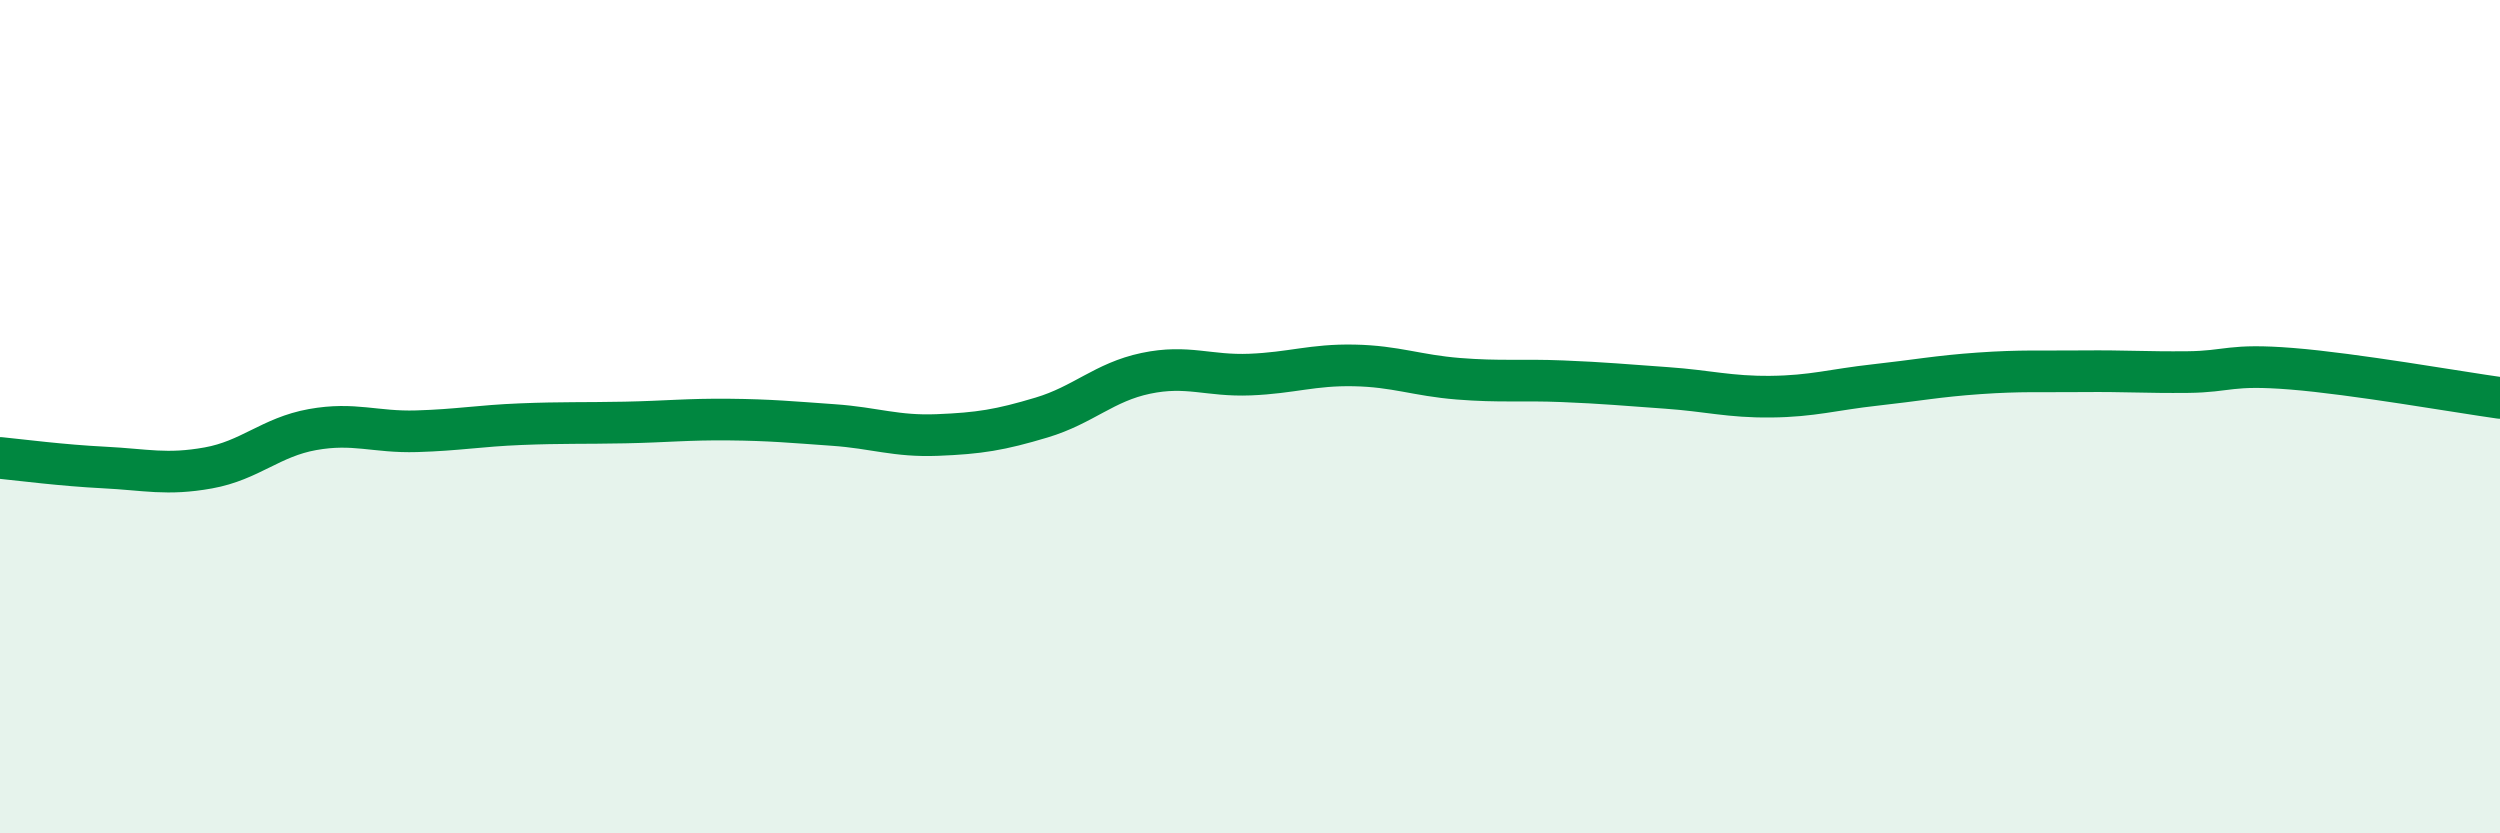
    <svg width="60" height="20" viewBox="0 0 60 20" xmlns="http://www.w3.org/2000/svg">
      <path
        d="M 0,10.99 C 0.5,11.04 1.5,11.17 2.5,11.22 C 3.5,11.27 4,11.41 5,11.23 C 6,11.05 6.5,10.49 7.5,10.31 C 8.5,10.13 9,10.38 10,10.35 C 11,10.32 11.5,10.22 12.5,10.18 C 13.5,10.14 14,10.16 15,10.14 C 16,10.12 16.5,10.06 17.5,10.07 C 18.5,10.08 19,10.13 20,10.2 C 21,10.27 21.5,10.48 22.5,10.44 C 23.5,10.4 24,10.32 25,10.02 C 26,9.72 26.5,9.17 27.5,8.96 C 28.5,8.75 29,9.03 30,8.99 C 31,8.95 31.5,8.75 32.5,8.77 C 33.5,8.79 34,9.01 35,9.09 C 36,9.17 36.5,9.11 37.5,9.15 C 38.5,9.19 39,9.24 40,9.31 C 41,9.38 41.5,9.53 42.5,9.52 C 43.5,9.51 44,9.35 45,9.24 C 46,9.13 46.5,9.03 47.5,8.96 C 48.5,8.89 49,8.92 50,8.91 C 51,8.9 51.5,8.94 52.5,8.93 C 53.5,8.92 53.5,8.73 55,8.85 C 56.5,8.97 59,9.41 60,9.55L60 20L0 20Z"
        fill="#008740"
        opacity="0.1"
        stroke-linecap="round"
        stroke-linejoin="round"
      />
      <path
        d="M 0,10.99 C 0.5,11.04 1.5,11.17 2.5,11.22 C 3.5,11.27 4,11.41 5,11.23 C 6,11.05 6.5,10.49 7.5,10.31 C 8.5,10.13 9,10.38 10,10.35 C 11,10.32 11.5,10.22 12.5,10.18 C 13.5,10.14 14,10.16 15,10.14 C 16,10.12 16.5,10.06 17.5,10.07 C 18.5,10.08 19,10.13 20,10.2 C 21,10.27 21.5,10.48 22.5,10.44 C 23.5,10.4 24,10.32 25,10.02 C 26,9.72 26.5,9.17 27.5,8.96 C 28.5,8.75 29,9.03 30,8.99 C 31,8.95 31.5,8.75 32.5,8.77 C 33.5,8.79 34,9.01 35,9.09 C 36,9.17 36.5,9.11 37.5,9.15 C 38.5,9.19 39,9.24 40,9.31 C 41,9.38 41.5,9.53 42.5,9.52 C 43.5,9.51 44,9.35 45,9.24 C 46,9.13 46.5,9.03 47.5,8.96 C 48.5,8.89 49,8.92 50,8.91 C 51,8.9 51.5,8.94 52.5,8.93 C 53.5,8.92 53.5,8.73 55,8.85 C 56.5,8.97 59,9.41 60,9.55"
        stroke="#008740"
        stroke-width="1"
        fill="none"
        stroke-linecap="round"
        stroke-linejoin="round"
      />
    </svg>
  